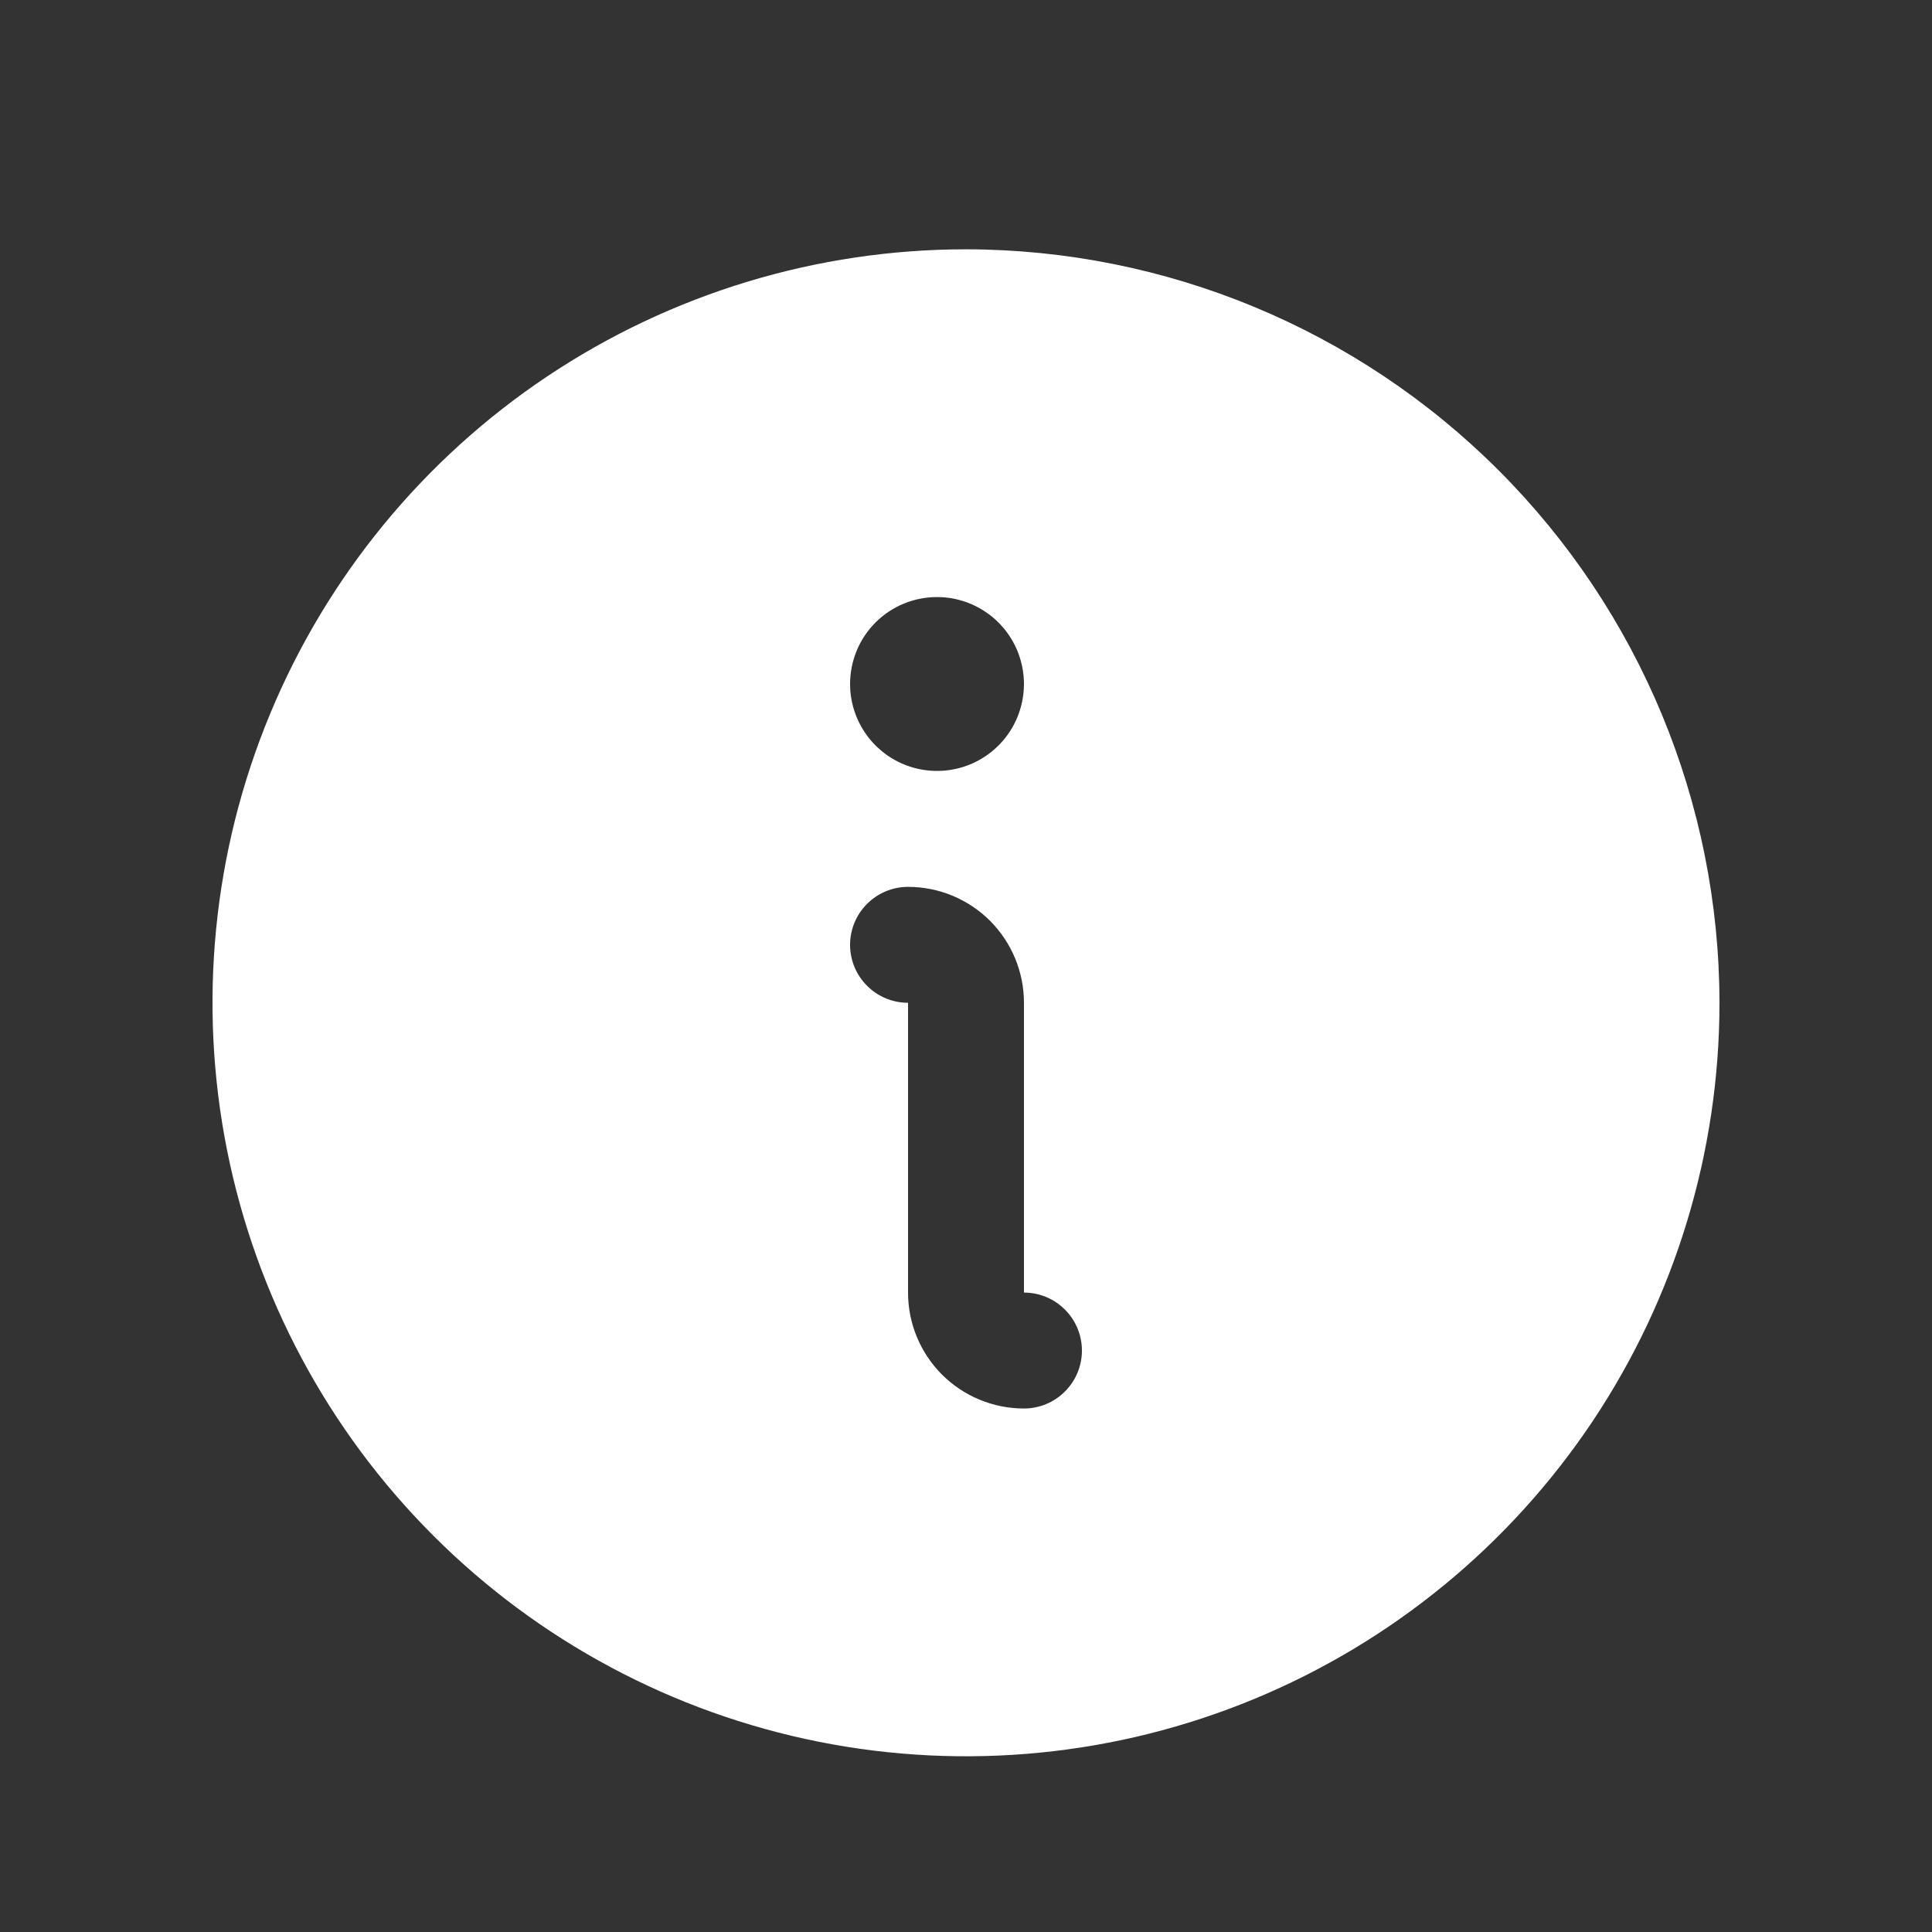 <svg width="25" height="25" viewBox="0 0 25 25" fill="none" xmlns="http://www.w3.org/2000/svg">
<rect x="0" y="0" width="25" height="25" fill="#333333" stroke="none"/>
<g id="Info">
<path id="Vector" d="M12.5 3.226C10.572 3.226 8.687 3.798 7.083 4.869C5.48 5.94 4.23 7.463 3.492 9.245C2.754 11.026 2.561 12.987 2.937 14.878C3.314 16.769 4.242 18.507 5.606 19.87C6.969 21.234 8.707 22.162 10.598 22.539C12.489 22.915 14.45 22.722 16.231 21.984C18.013 21.246 19.535 19.996 20.607 18.393C21.678 16.789 22.25 14.904 22.25 12.976C22.247 10.391 21.219 7.913 19.391 6.085C17.563 4.257 15.085 3.229 12.5 3.226ZM12.125 7.726C12.348 7.726 12.565 7.792 12.75 7.916C12.935 8.039 13.079 8.215 13.164 8.42C13.249 8.626 13.272 8.852 13.228 9.07C13.185 9.289 13.078 9.489 12.921 9.646C12.763 9.804 12.563 9.911 12.345 9.954C12.126 9.998 11.9 9.975 11.694 9.89C11.489 9.805 11.313 9.661 11.19 9.476C11.066 9.291 11 9.073 11 8.851C11 8.553 11.118 8.266 11.329 8.055C11.54 7.844 11.827 7.726 12.125 7.726ZM13.25 18.226C12.852 18.226 12.471 18.068 12.189 17.787C11.908 17.505 11.75 17.124 11.75 16.726V12.976C11.551 12.976 11.36 12.897 11.22 12.756C11.079 12.616 11 12.425 11 12.226C11 12.027 11.079 11.836 11.22 11.696C11.36 11.555 11.551 11.476 11.75 11.476C12.148 11.476 12.529 11.634 12.811 11.915C13.092 12.197 13.25 12.578 13.25 12.976V16.726C13.449 16.726 13.64 16.805 13.78 16.946C13.921 17.086 14 17.277 14 17.476C14 17.675 13.921 17.866 13.78 18.006C13.64 18.147 13.449 18.226 13.25 18.226Z" fill="white"/>
</g>
</svg>
